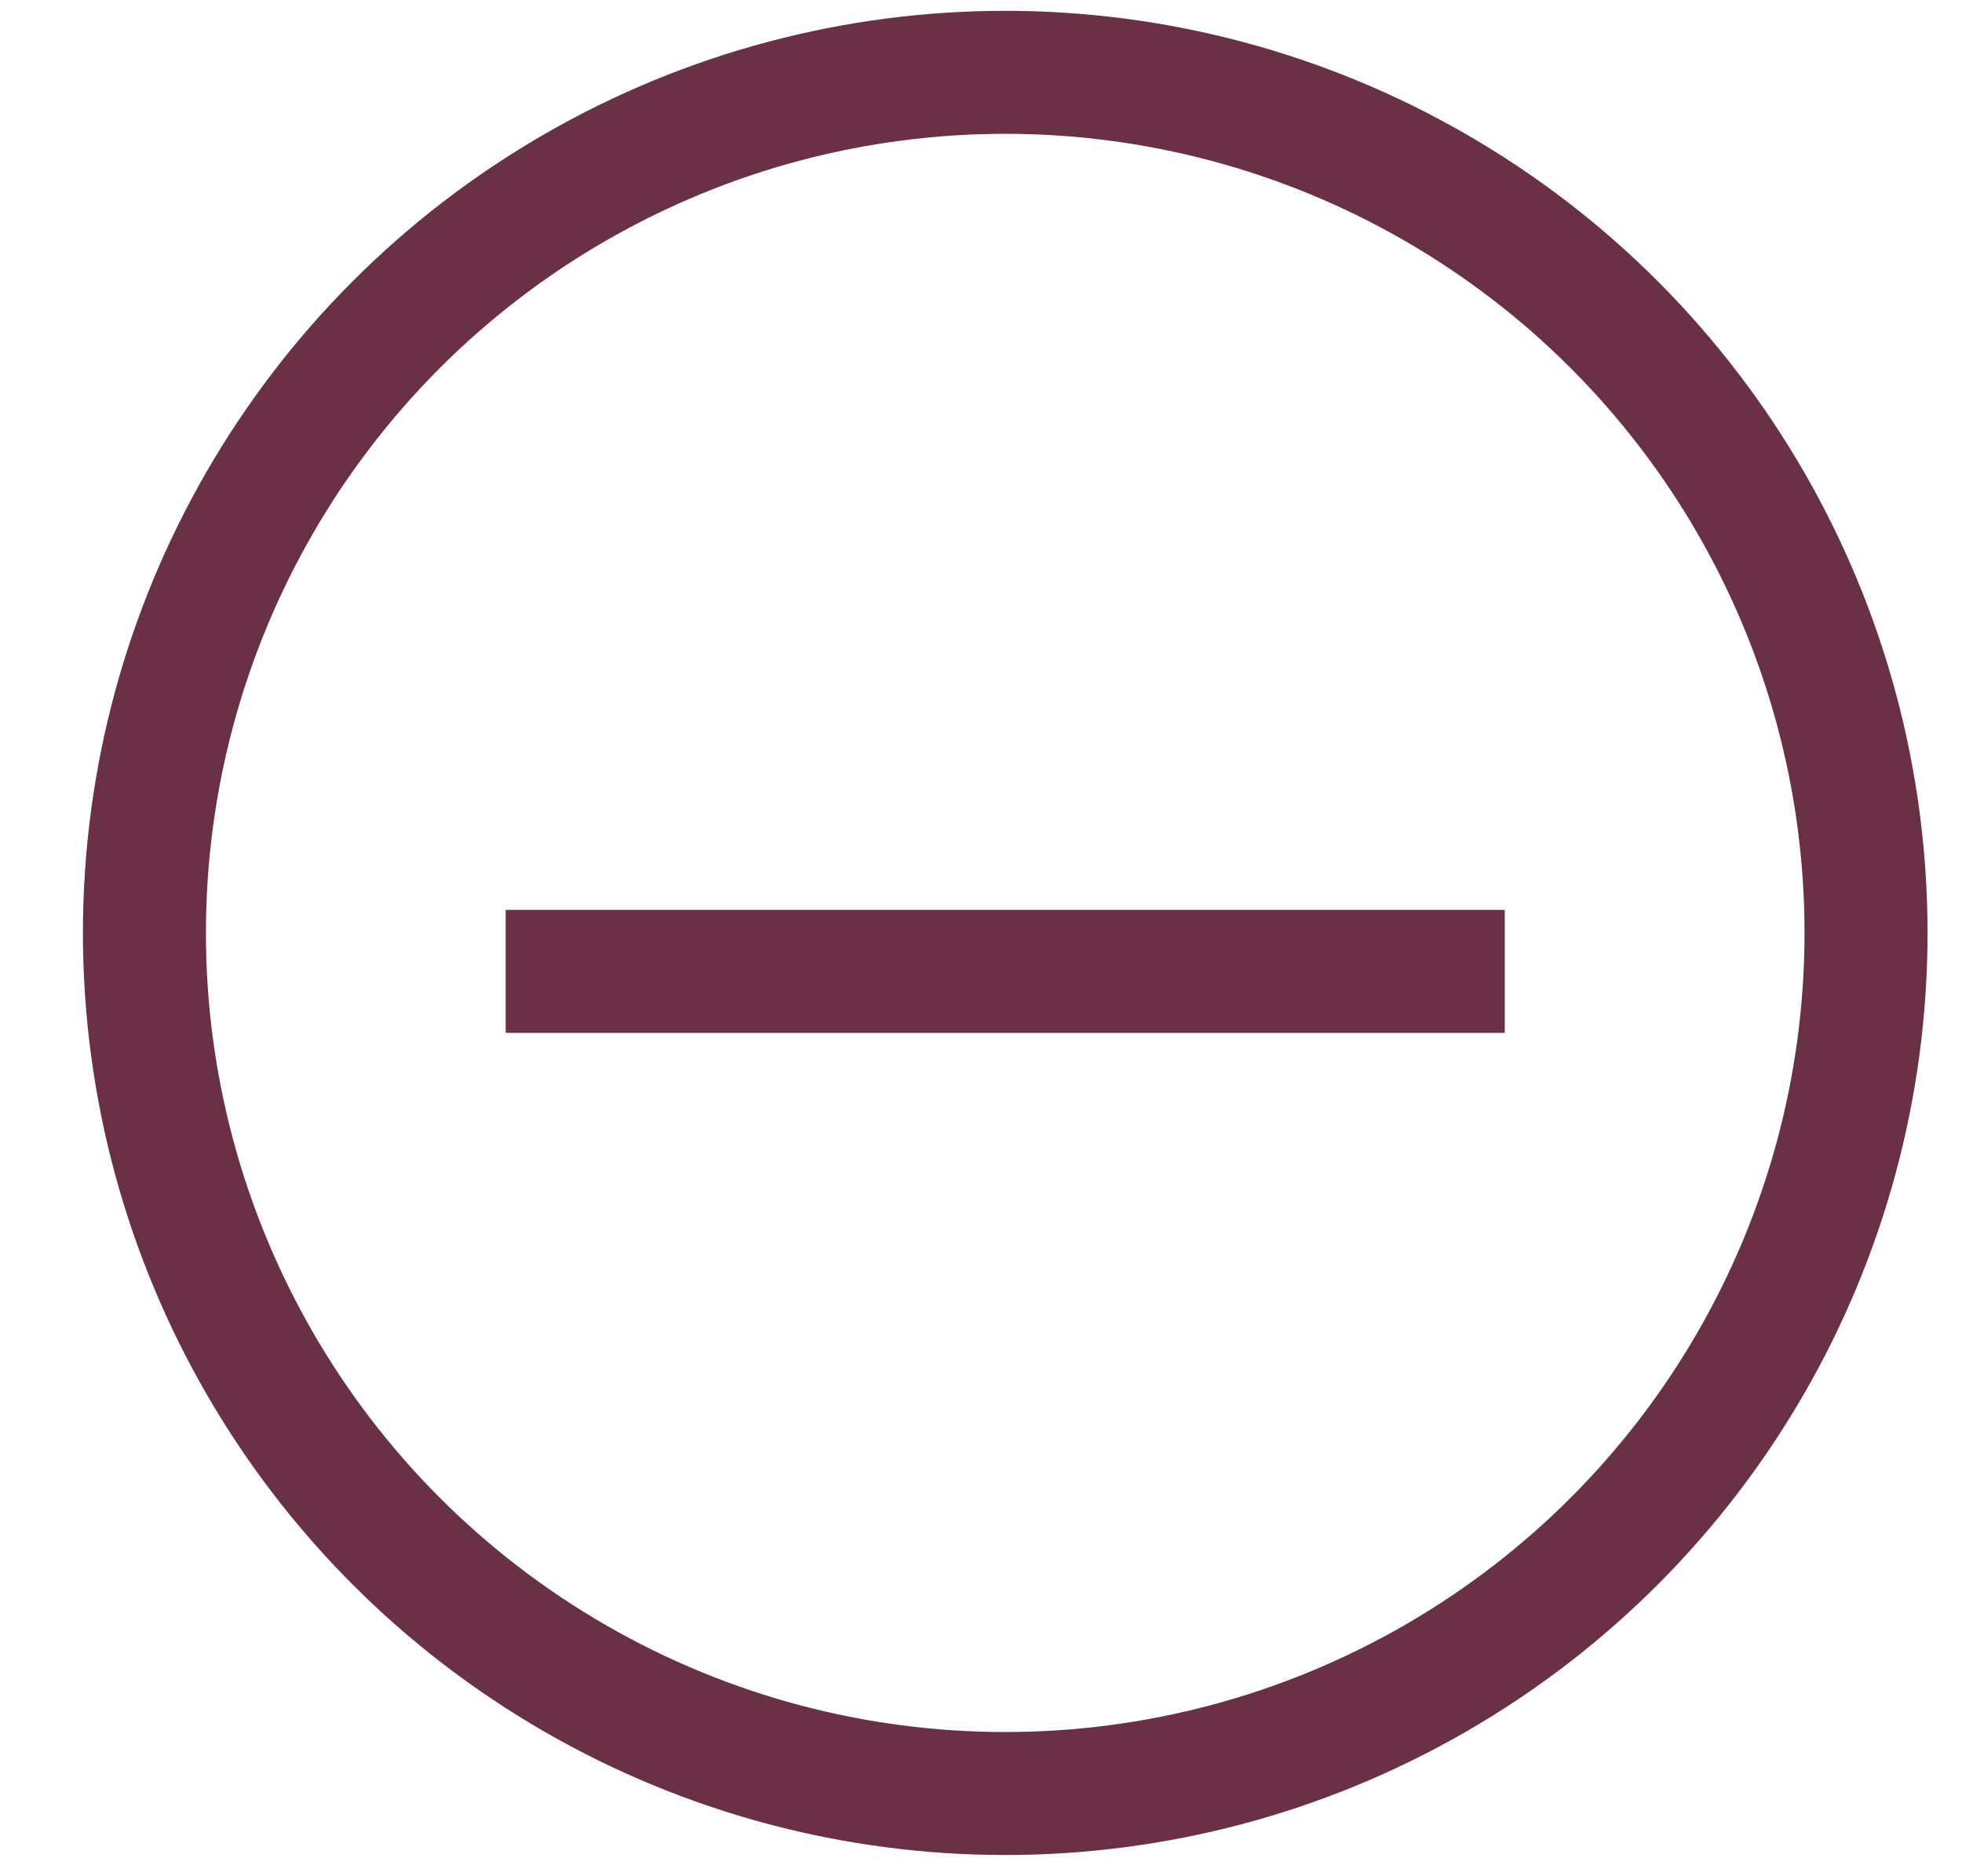 <svg width="23" height="22" viewBox="0 0 23 22" fill="none" xmlns="http://www.w3.org/2000/svg">
<circle cx="11.784" cy="10.939" r="10.091" stroke="#6A3045" stroke-width="1.442"/>
<path d="M5.928 11.39H17.64" stroke="#6A3045" stroke-width="1.442"/>
</svg>

